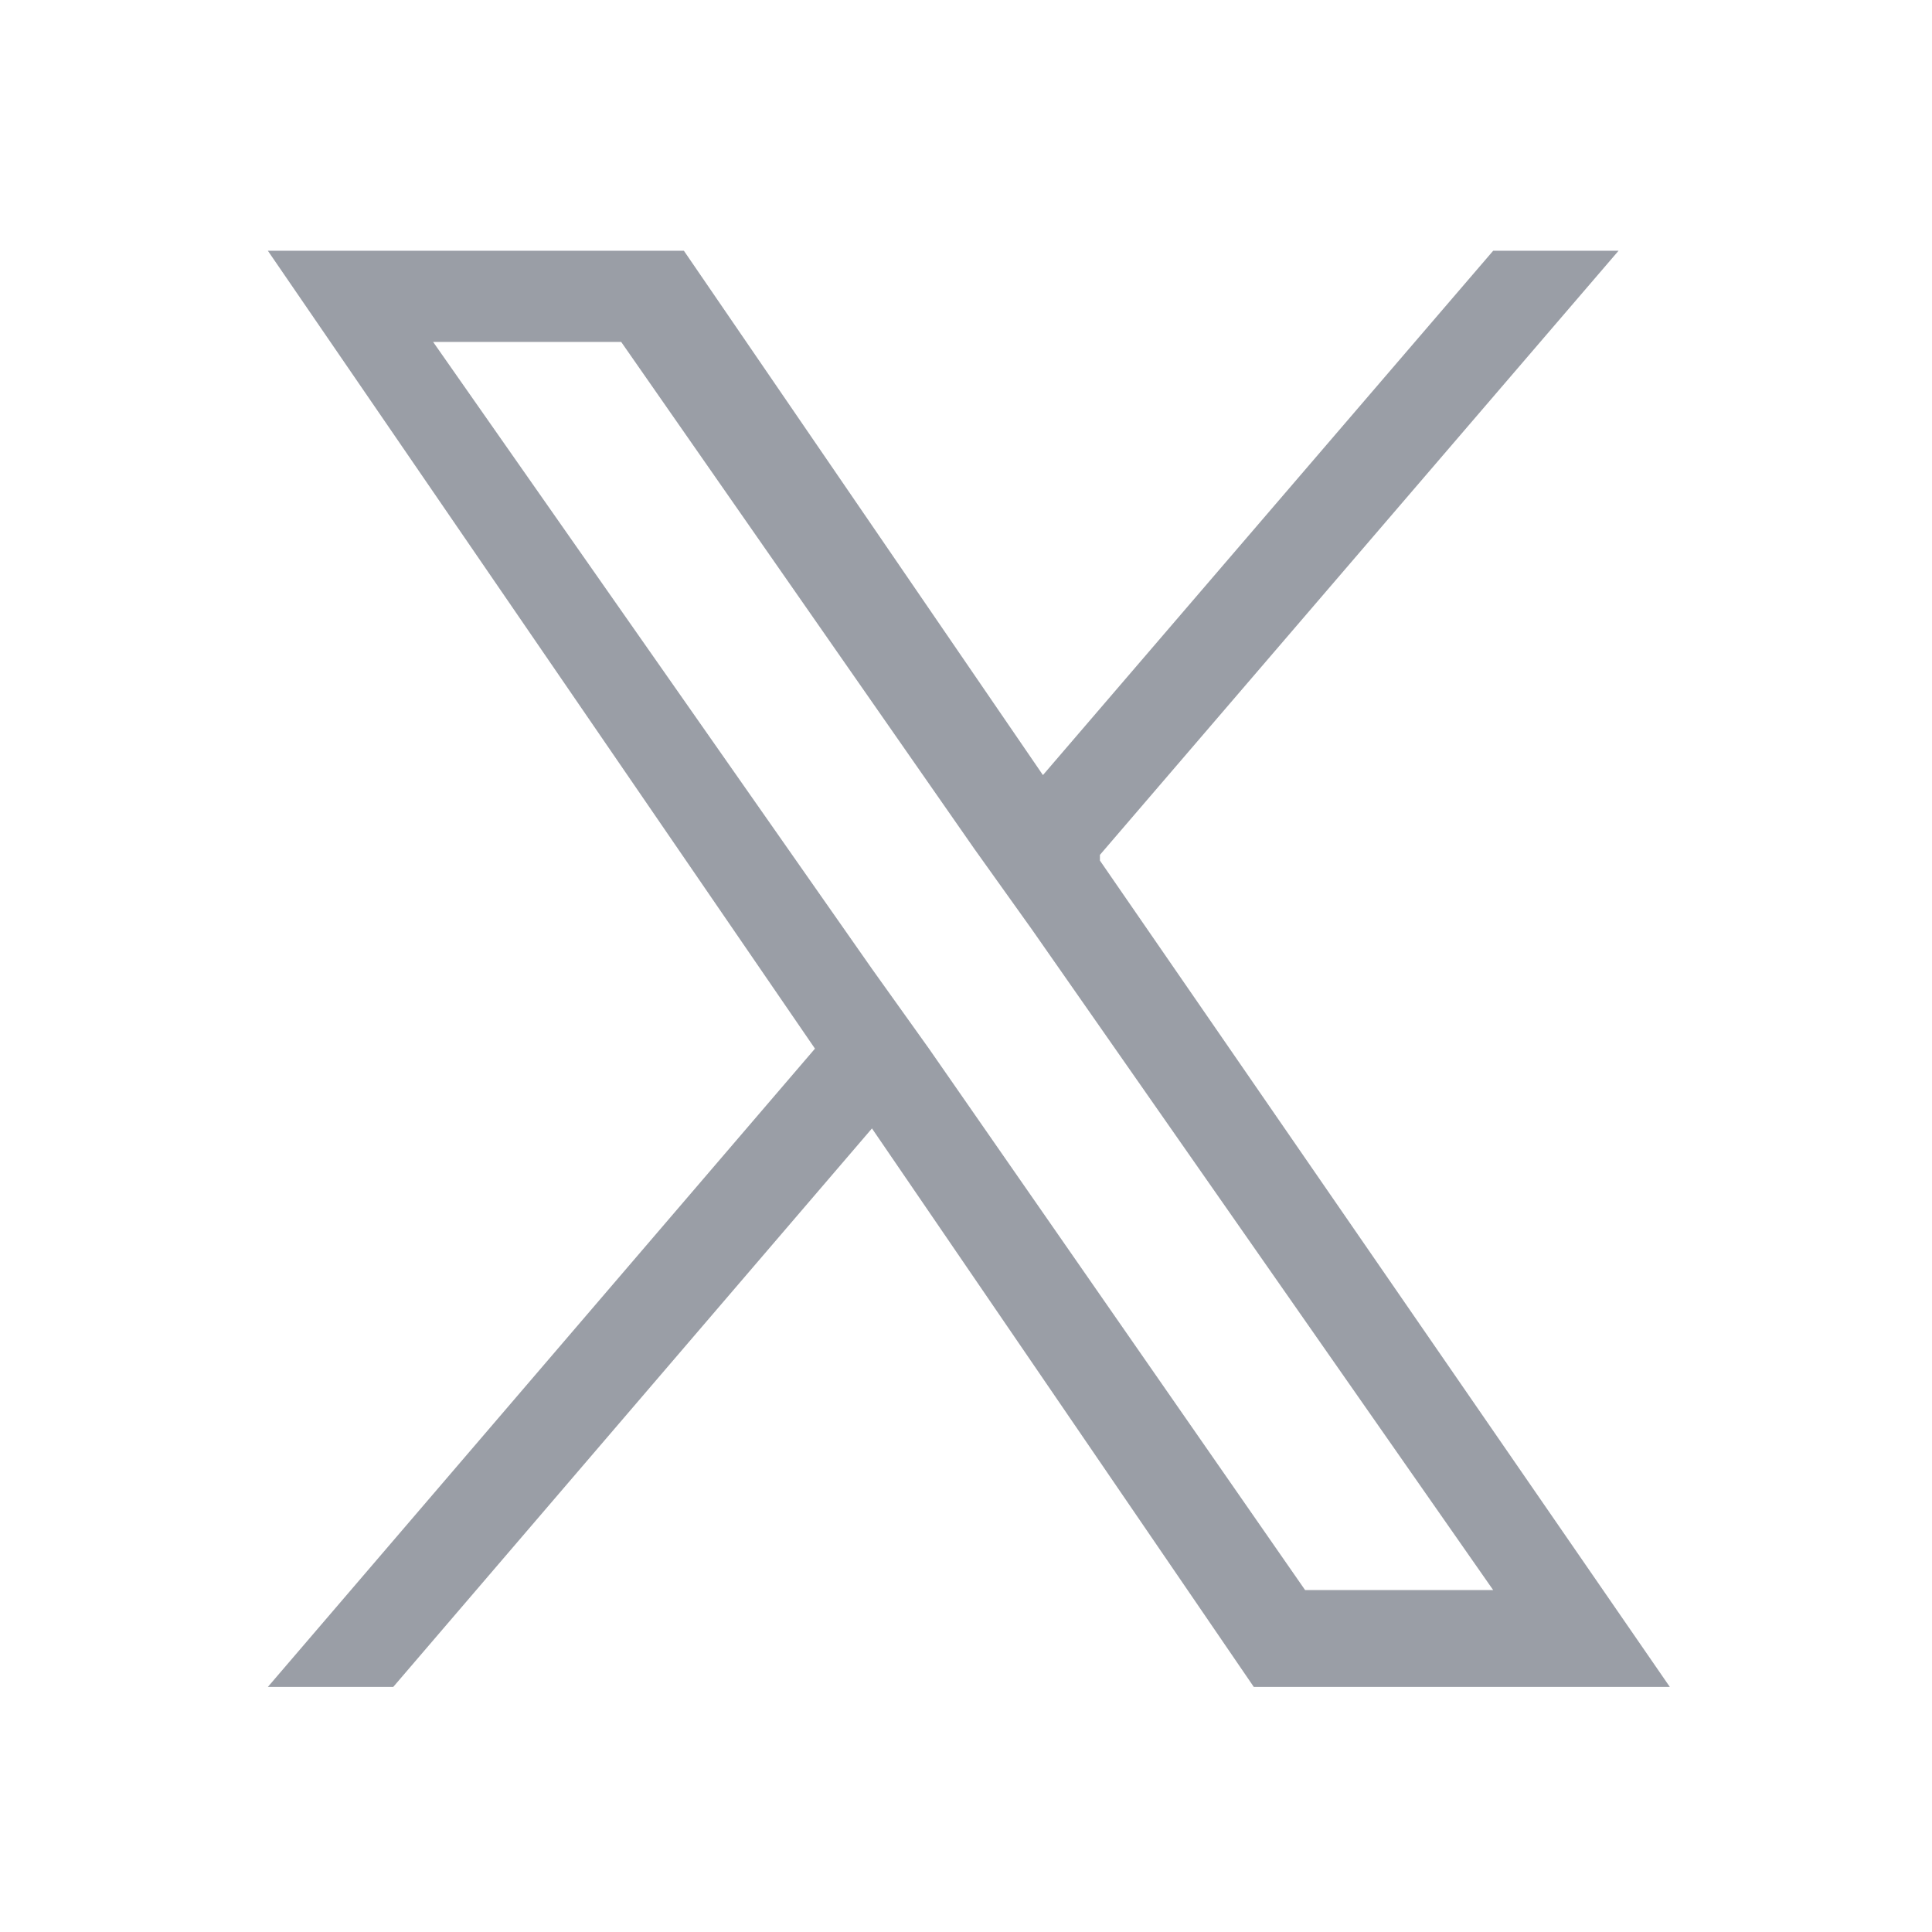 <?xml version="1.0" encoding="UTF-8"?>
<svg id="_レイヤー_1" data-name="レイヤー_1" xmlns="http://www.w3.org/2000/svg" version="1.1" viewBox="0 0 33.9 33.9">
  <!-- Generator: Adobe Illustrator 29.0.0, SVG Export Plug-In . SVG Version: 2.1.0 Build 186)  -->
  <defs>
    <style>
      .st0 {
        fill: #9a9ea6;
      }
    </style>
  </defs>
  <path class="st0" d="M19.3,15l9.1-10.6h-2.2l-7.9,9.2-6.3-9.2h-7.3l9.6,14-9.6,11.2h2.2l8.4-9.8,6.7,9.8h7.3l-10-14.5h0ZM16.3,18.4l-1-1.4L7.6,6h3.3l6.2,8.9,1,1.4,8.1,11.6h-3.3l-6.6-9.5h0Z"/>
</svg>